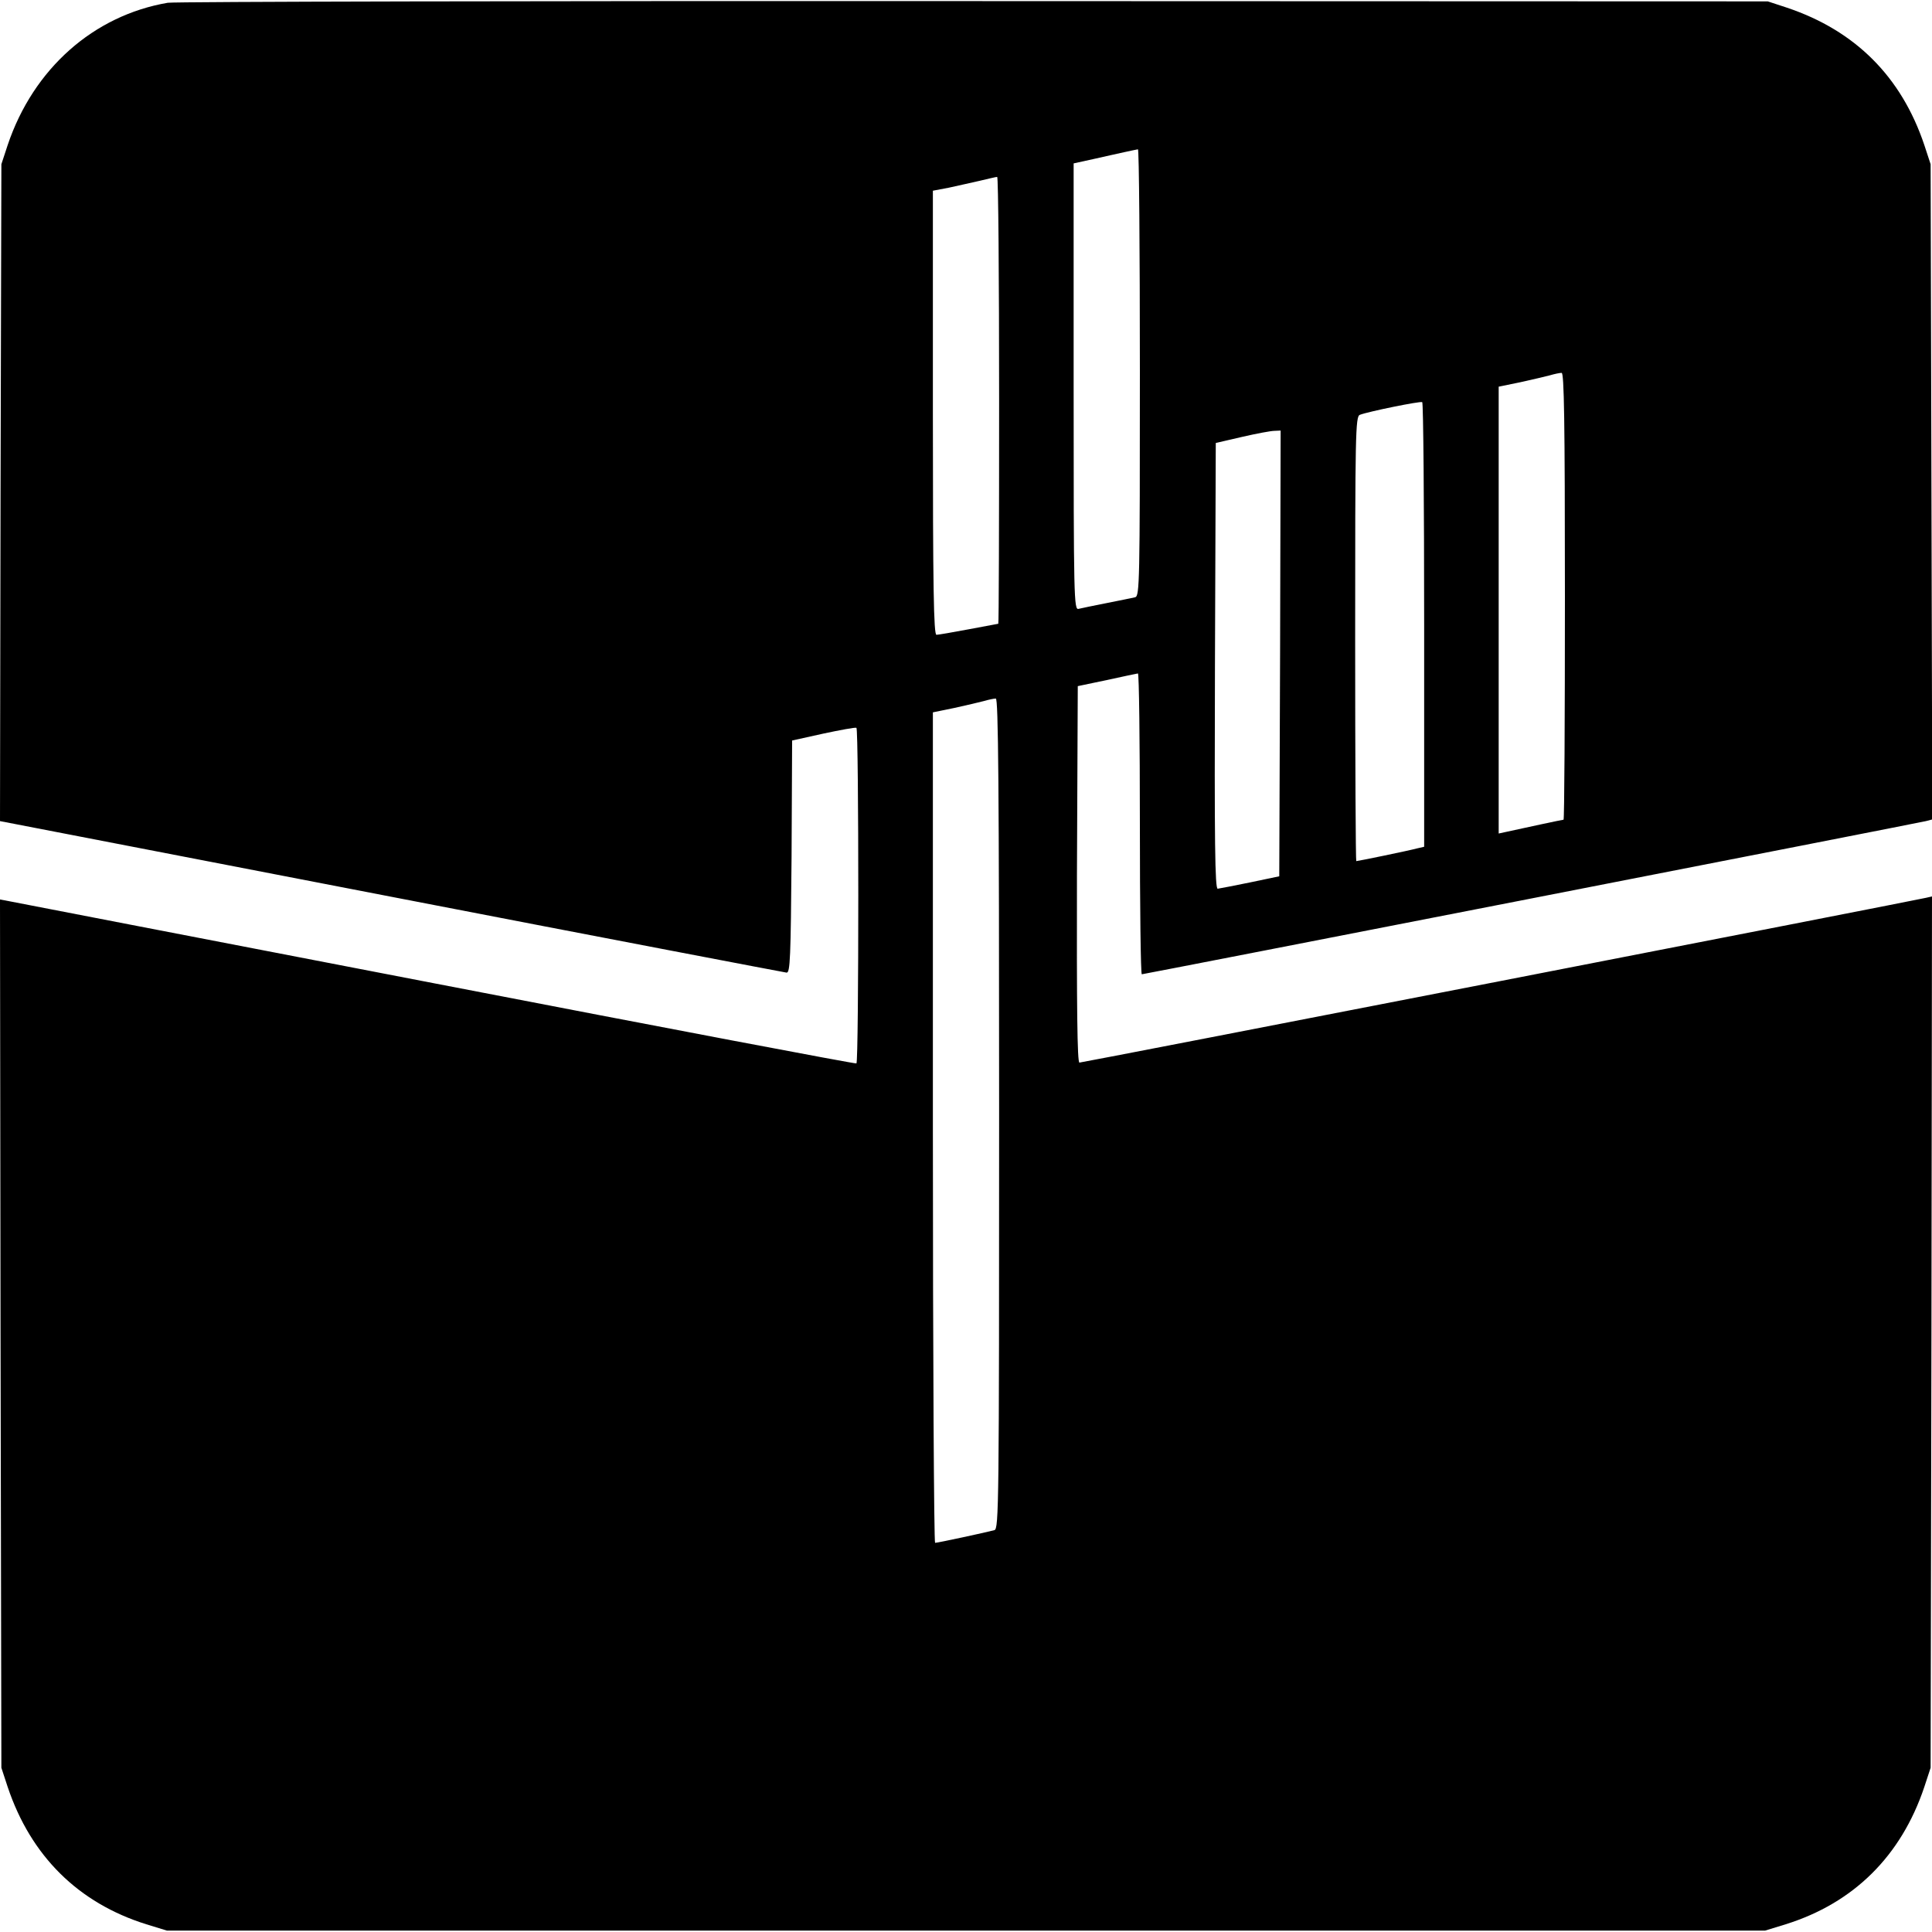 <?xml version="1.0" standalone="no"?>
<!DOCTYPE svg PUBLIC "-//W3C//DTD SVG 20010904//EN"
 "http://www.w3.org/TR/2001/REC-SVG-20010904/DTD/svg10.dtd">
<svg version="1.0" xmlns="http://www.w3.org/2000/svg"
 width="700pt" height="700pt" viewBox="0 0 700 700"
 preserveAspectRatio="xMidYMid meet">
<g transform="translate(0,700) scale(0.1,-0.1)"
fill="#000000" stroke="none">
<path d="M608 6990 c-269 -46 -487 -239 -580 -515 l-23 -70 -3 -1190 -2 -1190
1417 -274 c780 -151 1425 -274 1433 -275 13 -1 15 53 18 420 l2 421 113 25
c61 13 115 23 120 21 9 -5 9 -1211 0 -1216 -5 -2 -690 128 -1523 289 -833 161
-1530 295 -1548 299 l-32 6 2 -1573 3 -1573 23 -70 c84 -250 256 -420 502
-497 l75 -23 2895 0 2895 0 75 23 c246 77 418 247 502 497 l23 70 3 1579 2
1578 -22 -5 c-42 -10 -3056 -597 -3067 -597 -8 0 -10 200 -9 682 l3 682 105
22 c58 13 108 23 113 24 4 0 7 -245 7 -545 0 -300 3 -545 7 -545 7 0 2802 546
2841 555 l23 6 -3 1187 -3 1187 -23 70 c-83 247 -250 414 -497 497 l-70 23
-2875 1 c-1581 1 -2896 -2 -2922 -6z m3522 -1339 c0 -763 -1 -810 -17 -815
-10 -2 -56 -12 -103 -21 -47 -9 -93 -19 -102 -21 -17 -5 -18 38 -18 804 l0
810 73 16 c39 9 90 20 112 25 22 5 43 9 48 10 4 1 7 -363 7 -808z m-510 -101
c0 -445 -1 -810 -3 -810 -1 0 -49 -9 -107 -20 -58 -11 -111 -20 -117 -20 -10
0 -13 167 -13 804 l0 805 58 11 c31 7 82 18 112 25 30 7 58 14 63 14 4 1 7
-363 7 -809z m2050 -710 c0 -445 -2 -810 -5 -810 -5 0 -148 -31 -212 -45 l-23
-5 0 809 0 810 78 16 c42 9 91 21 107 25 17 5 36 9 43 9 9 1 12 -167 12 -809z
m-510 -105 l0 -803 -26 -6 c-29 -8 -214 -46 -220 -46 -2 0 -4 362 -4 805 0
743 1 806 17 812 31 12 218 50 226 46 4 -2 7 -366 7 -808z m-522 -102 l-3
-808 -105 -22 c-58 -12 -111 -22 -118 -23 -10 0 -12 165 -10 808 l3 807 95 22
c52 12 105 22 118 22 l22 1 -2 -807z m-1018 -1667 c0 -1424 -1 -1505 -17
-1510 -25 -7 -205 -46 -215 -46 -4 0 -8 677 -8 1504 l0 1505 78 16 c42 9 91
21 107 25 17 5 36 9 43 9 9 1 12 -306 12 -1503z"/>
</g>
</svg>
